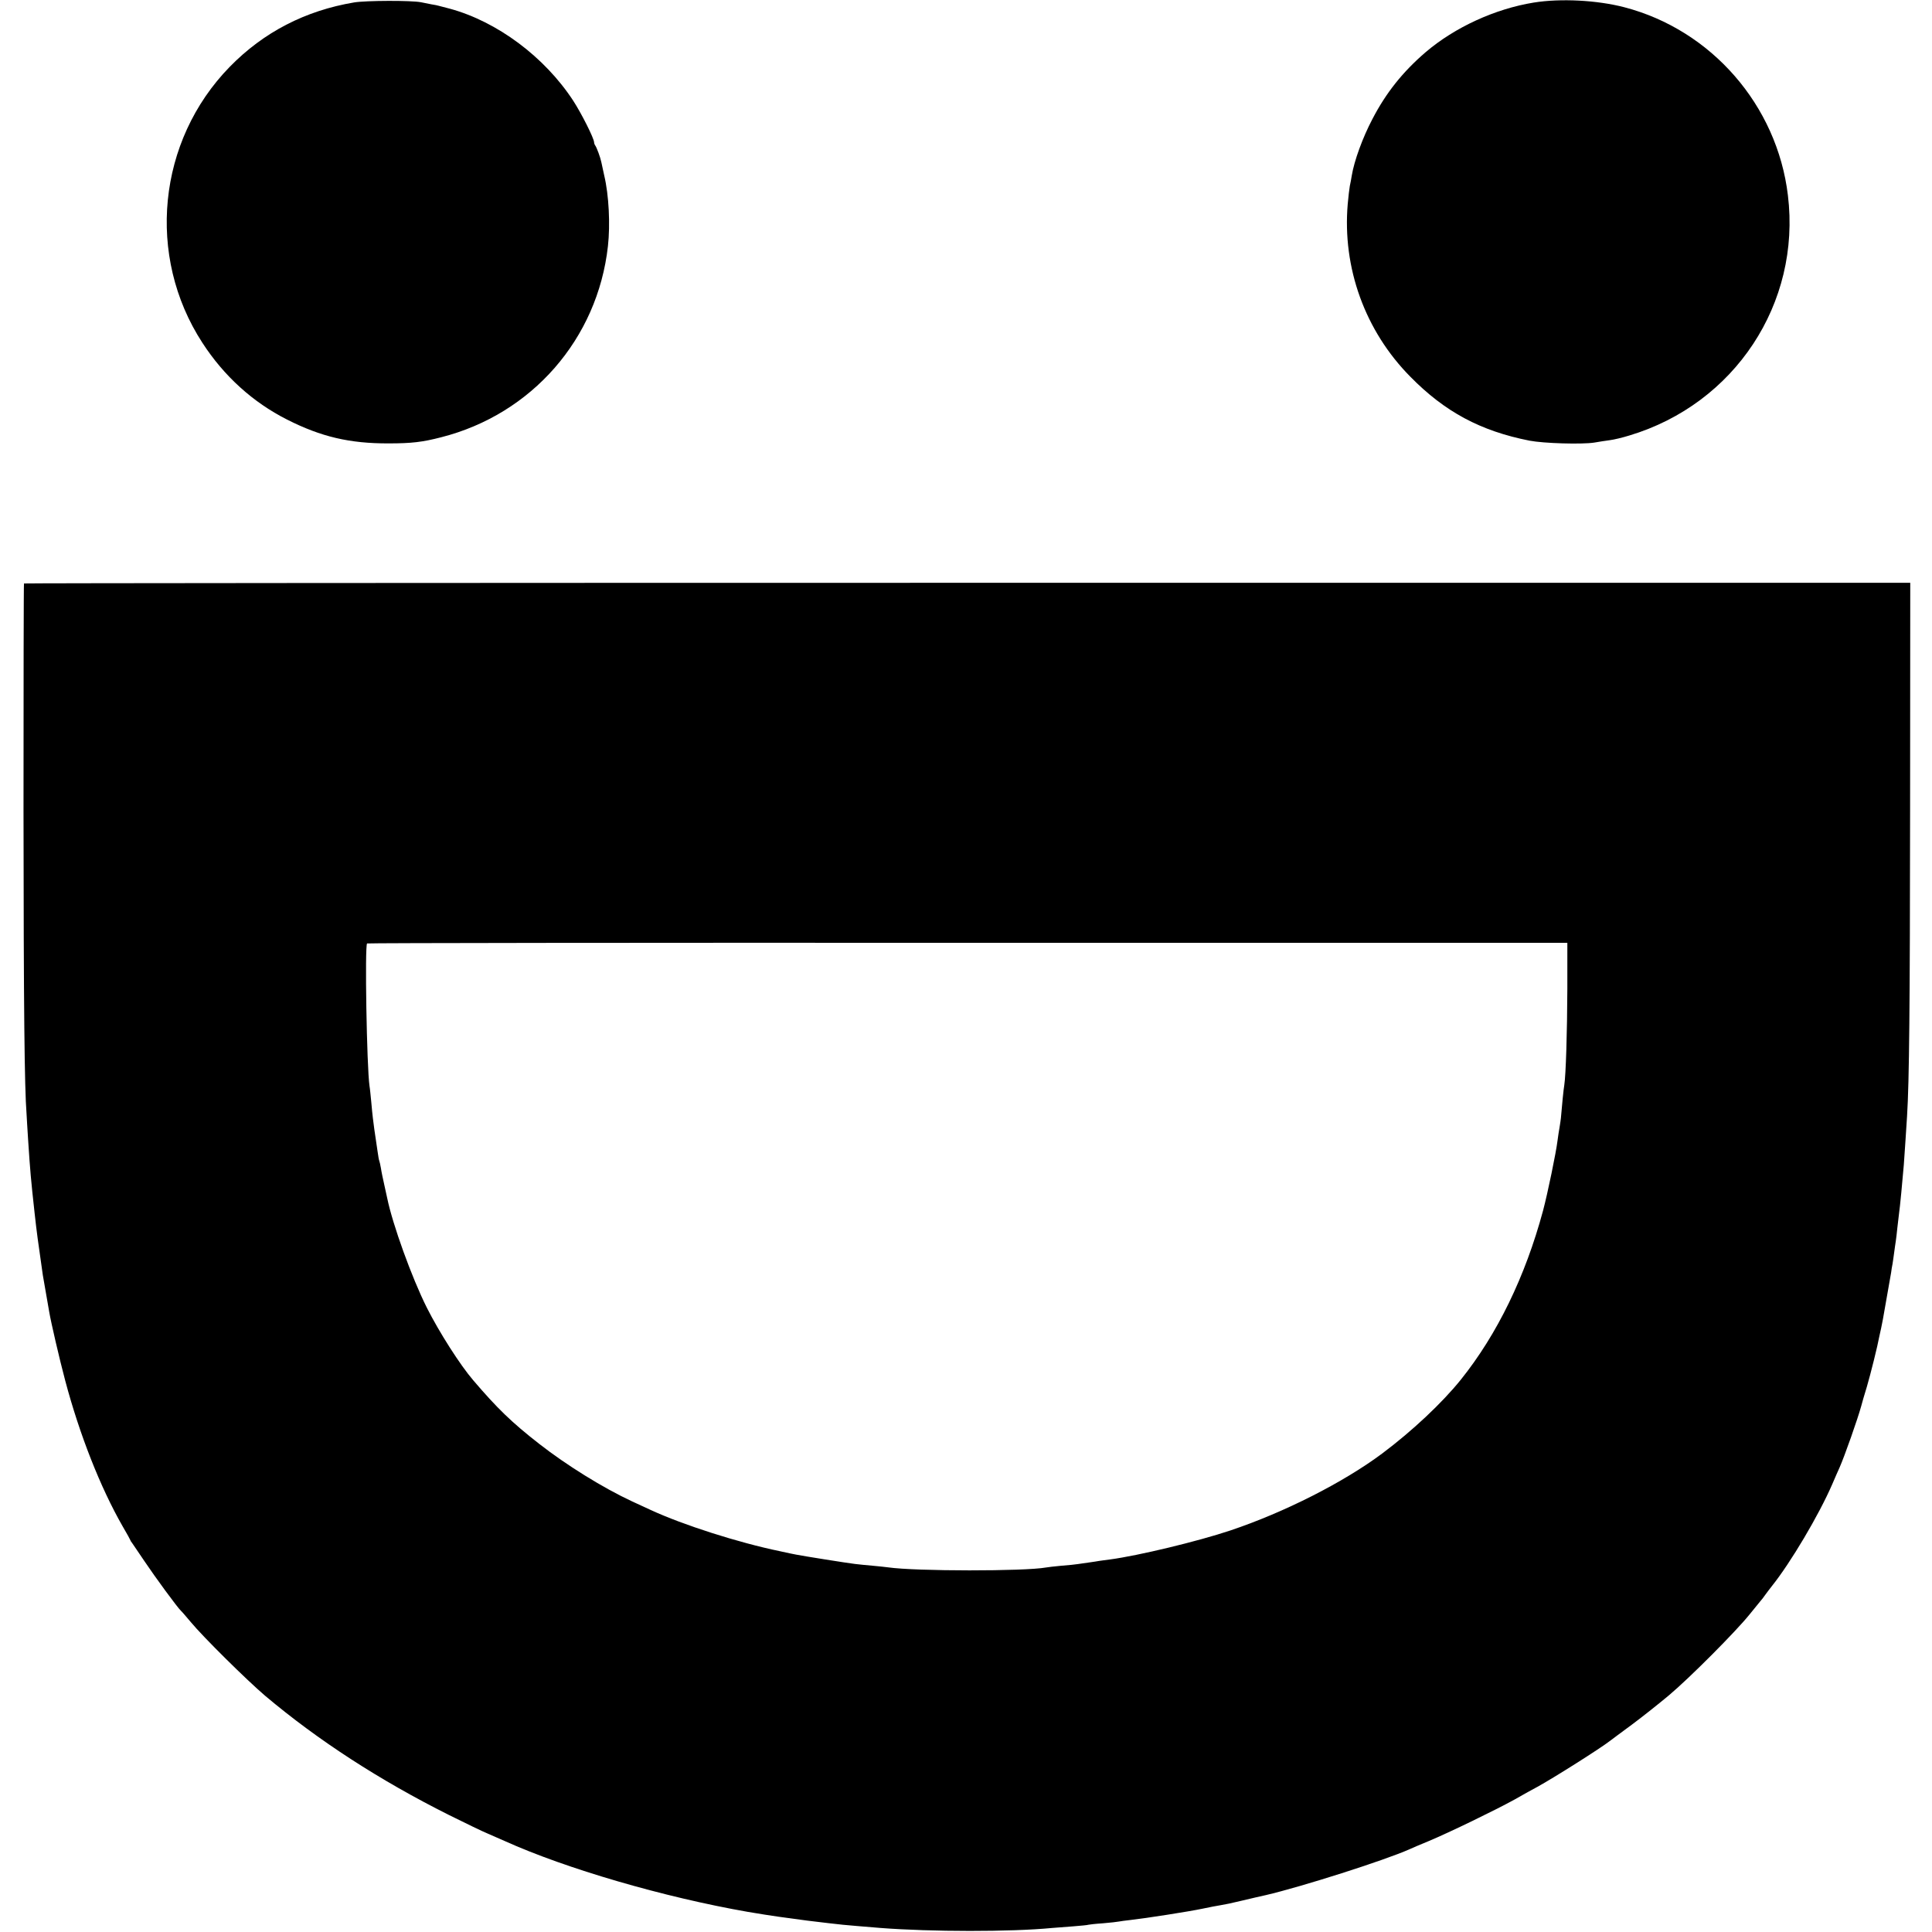<?xml version="1.0" standalone="no"?>
<!DOCTYPE svg PUBLIC "-//W3C//DTD SVG 20010904//EN"
 "http://www.w3.org/TR/2001/REC-SVG-20010904/DTD/svg10.dtd">
<svg version="1.0" xmlns="http://www.w3.org/2000/svg"
 width="1200pt" height="1200pt" viewBox="0 0 1200 1200"
 preserveAspectRatio="xMidYMid meet">
<g transform="translate(0,1200) scale(0.1,-0.1)"
fill="#000000" stroke="none">
<path d="M2200 11985 c-304 -51 -563 -185 -773 -400 -449 -460 -520 -1176
-170 -1714 134 -207 314 -370 526 -477 211 -107 389 -149 632 -148 141 0 209
8 325 38 563 143 972 611 1036 1187 15 135 6 317 -23 439 -8 36 -16 73 -18 83
-6 30 -29 91 -37 102 -4 5 -8 15 -8 21 0 24 -78 179 -130 259 -178 272 -472
491 -766 571 -33 8 -63 17 -69 18 -5 2 -26 6 -45 9 -19 4 -48 10 -65 13 -60
12 -341 11 -415 -1z"/>
<path d="M9526 11984 c-240 -39 -489 -153 -671 -308 -142 -122 -246 -252 -331
-416 -60 -114 -113 -259 -128 -351 -3 -19 -8 -47 -12 -64 -3 -16 -9 -67 -13
-112 -34 -396 107 -788 389 -1073 214 -218 436 -337 740 -397 88 -17 325 -24
402 -12 29 5 73 12 97 15 25 3 79 16 121 29 654 196 1067 820 985 1492 -67
559 -475 1027 -1016 1168 -169 44 -396 56 -563 29z"/>
<path d="M149 8376 c-2 -2 -3 -638 -3 -1413 1 -1233 6 -1716 19 -1883 1 -25 6
-99 10 -165 12 -184 17 -242 40 -450 13 -118 20 -169 51 -385 3 -19 12 -71 20
-115 8 -44 17 -96 20 -115 10 -60 63 -290 99 -425 89 -335 218 -663 356 -904
27 -46 49 -86 49 -88 0 -2 4 -9 10 -16 5 -7 39 -57 76 -112 67 -100 207 -291
228 -310 6 -5 33 -37 61 -70 75 -91 347 -360 462 -458 329 -277 710 -524 1141
-740 103 -51 212 -104 242 -116 30 -13 78 -34 105 -46 381 -172 989 -349 1510
-440 17 -3 41 -7 55 -9 14 -3 75 -12 135 -21 166 -23 204 -28 310 -40 33 -4
74 -8 90 -10 29 -3 124 -11 235 -20 313 -24 807 -25 1065 0 22 2 81 6 130 10
50 4 92 8 95 10 3 1 43 6 90 9 47 4 92 9 100 11 8 2 42 6 75 10 90 10 360 52
445 70 41 9 90 18 109 21 46 8 55 10 136 29 39 9 77 18 85 20 8 2 36 8 62 14
220 51 738 216 893 285 17 8 71 31 120 51 129 54 415 193 531 257 54 31 119
67 144 80 105 58 391 239 450 285 8 6 69 52 136 101 66 49 169 131 230 182
131 110 415 396 499 500 33 41 65 80 70 86 6 6 19 23 30 39 11 15 29 39 41 54
116 145 291 440 374 631 18 41 38 89 46 105 31 70 113 303 134 380 4 17 20 71
35 120 24 82 67 254 78 315 3 14 8 36 11 50 3 14 8 39 11 55 10 55 46 259 51
290 2 17 6 41 9 55 2 14 7 45 10 70 3 25 8 56 10 70 2 14 7 52 10 85 4 33 8
71 10 85 6 39 22 209 30 305 4 59 16 229 20 300 14 222 18 683 19 1903 l1
1412 -5856 0 c-3221 0 -5858 -2 -5860 -4z m9586 -2522 c-1 -263 -9 -531 -19
-594 -4 -21 -15 -130 -21 -205 -1 -11 -5 -36 -8 -55 -4 -19 -9 -57 -13 -85 -9
-74 -61 -326 -90 -435 -110 -408 -284 -767 -511 -1050 -117 -145 -300 -317
-488 -458 -240 -179 -606 -365 -943 -478 -203 -68 -574 -157 -747 -180 -27 -3
-57 -8 -67 -9 -9 -2 -38 -6 -65 -10 -26 -4 -58 -8 -70 -10 -12 -2 -57 -7 -100
-10 -43 -4 -86 -9 -96 -11 -132 -24 -810 -24 -982 1 -16 2 -59 7 -95 10 -36 3
-85 8 -110 11 -44 5 -326 50 -365 58 -11 2 -56 11 -100 21 -257 53 -602 163
-805 257 -25 11 -77 36 -117 54 -176 82 -404 223 -574 356 -172 134 -261 221
-409 394 -82 95 -213 301 -289 452 -93 185 -213 518 -246 680 -2 9 -10 46 -18
82 -8 36 -18 82 -21 104 -4 21 -8 41 -10 45 -2 3 -7 30 -11 60 -4 30 -9 63
-11 75 -2 12 -6 39 -9 61 -3 22 -7 54 -9 70 -2 17 -7 62 -10 100 -4 39 -8 84
-11 100 -17 116 -30 875 -15 885 5 3 1684 5 3732 4 l3723 0 0 -290z"/>
</g>
</svg>
